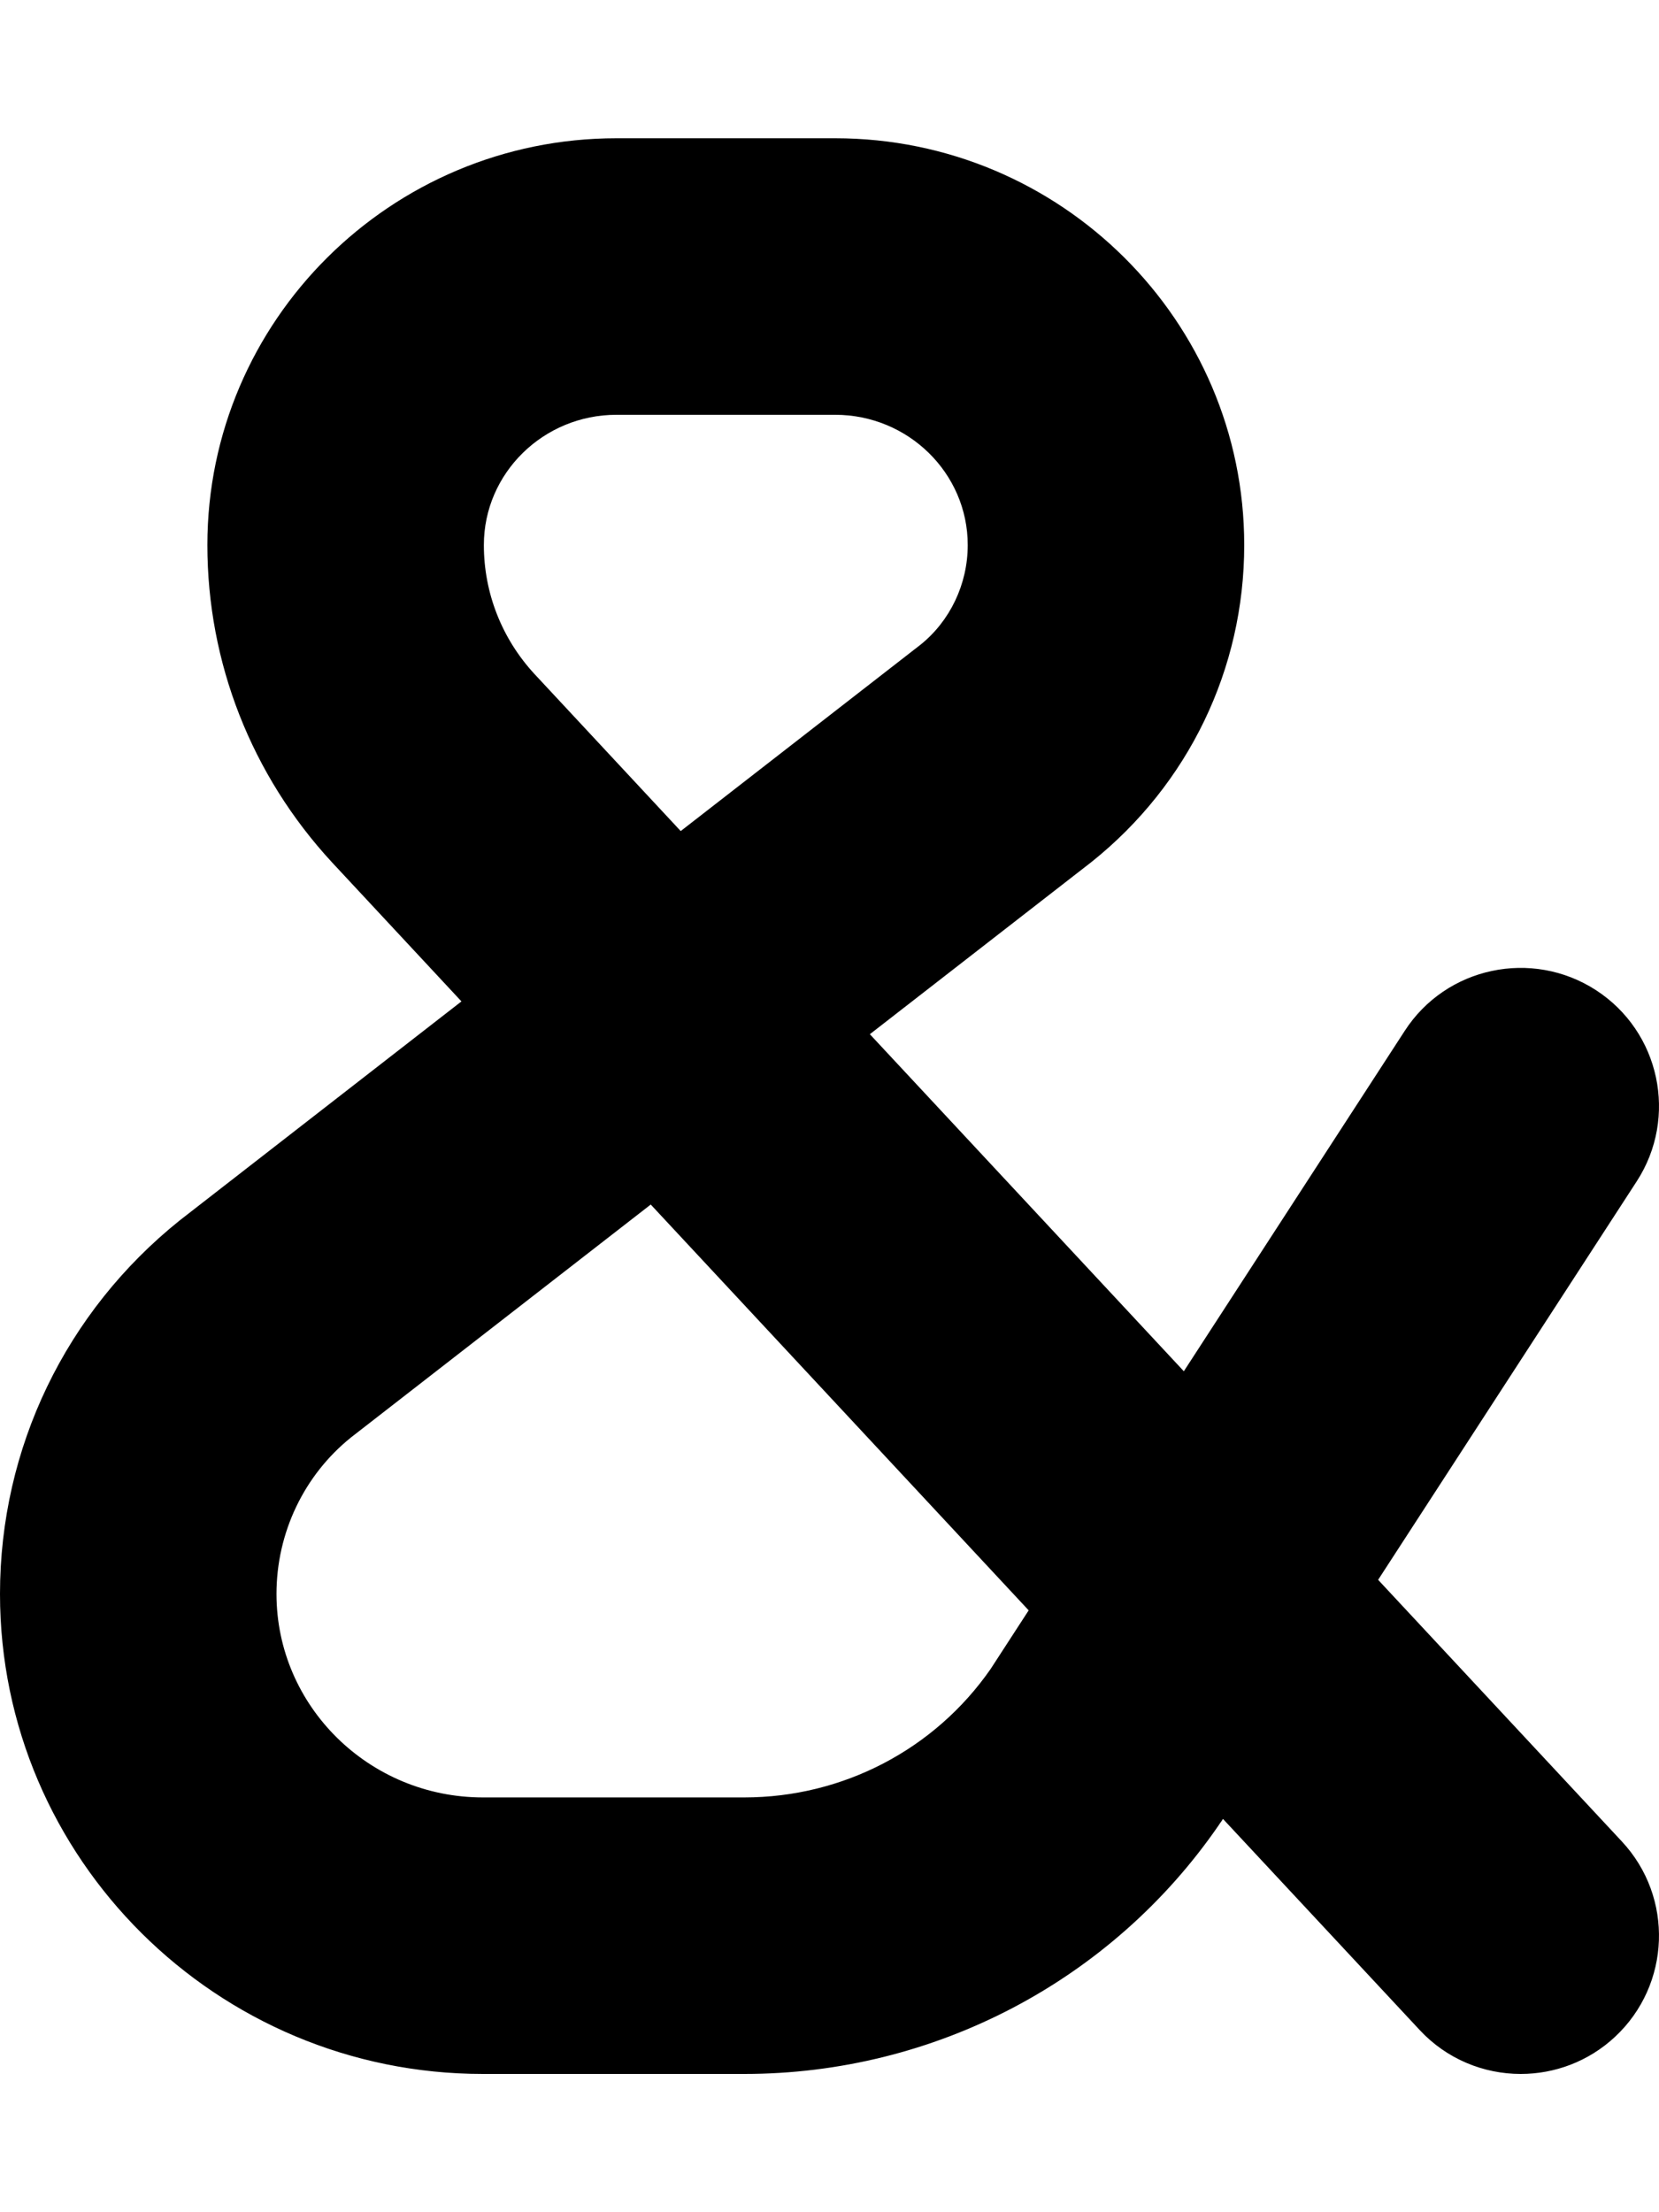 <svg xmlns="http://www.w3.org/2000/svg" viewBox="0 0 384 512"><!-- Font Awesome Pro 6.0.0-alpha2 by @fontawesome - https://fontawesome.com License - https://fontawesome.com/license (Commercial License) --><path d="M375.4 426.188L318.988 365.637L378.838 273.422C388.461 258.594 384.244 238.781 369.4 229.156C354.588 219.578 334.744 223.75 325.15 238.578L274.016 317.365L201.34 239.359L252.684 199.469C275.121 181.516 287.994 154.797 287.994 126.141C287.994 74.234 245.527 32 193.309 32H142.686C90.467 32 48 74.234 48 126.141C48 153.344 58.186 179.375 76.811 199.547L106.811 231.766L41.656 282.406C15.188 303.609 0 335.141 0 368.906C0 430.156 50.156 480 111.779 480H172.277C216.246 480 257.309 458.469 282.119 422.391C282.252 422.209 282.359 422.02 282.484 421.832C282.523 421.771 282.58 421.732 282.619 421.672L283.074 420.971L328.588 469.812C334.869 476.578 343.432 480 351.994 480C359.807 480 367.65 477.156 373.807 471.422C386.742 459.359 387.461 439.125 375.4 426.188ZM142.686 96H193.309C210.215 96 223.996 109.516 223.996 126.141C223.996 135.234 219.871 143.75 213.059 149.219L157.561 192.344L123.748 156.031C116.154 147.828 111.998 137.219 111.998 126.141C111.998 109.516 125.779 96 142.686 96ZM229.309 386.25C216.389 404.873 195.119 416 172.277 416H111.779C85.436 416 63.998 394.875 63.998 368.906C63.998 354.672 70.436 341.359 81.279 332.656L150.623 278.781L238.102 372.703L229.309 386.25Z"/></svg>